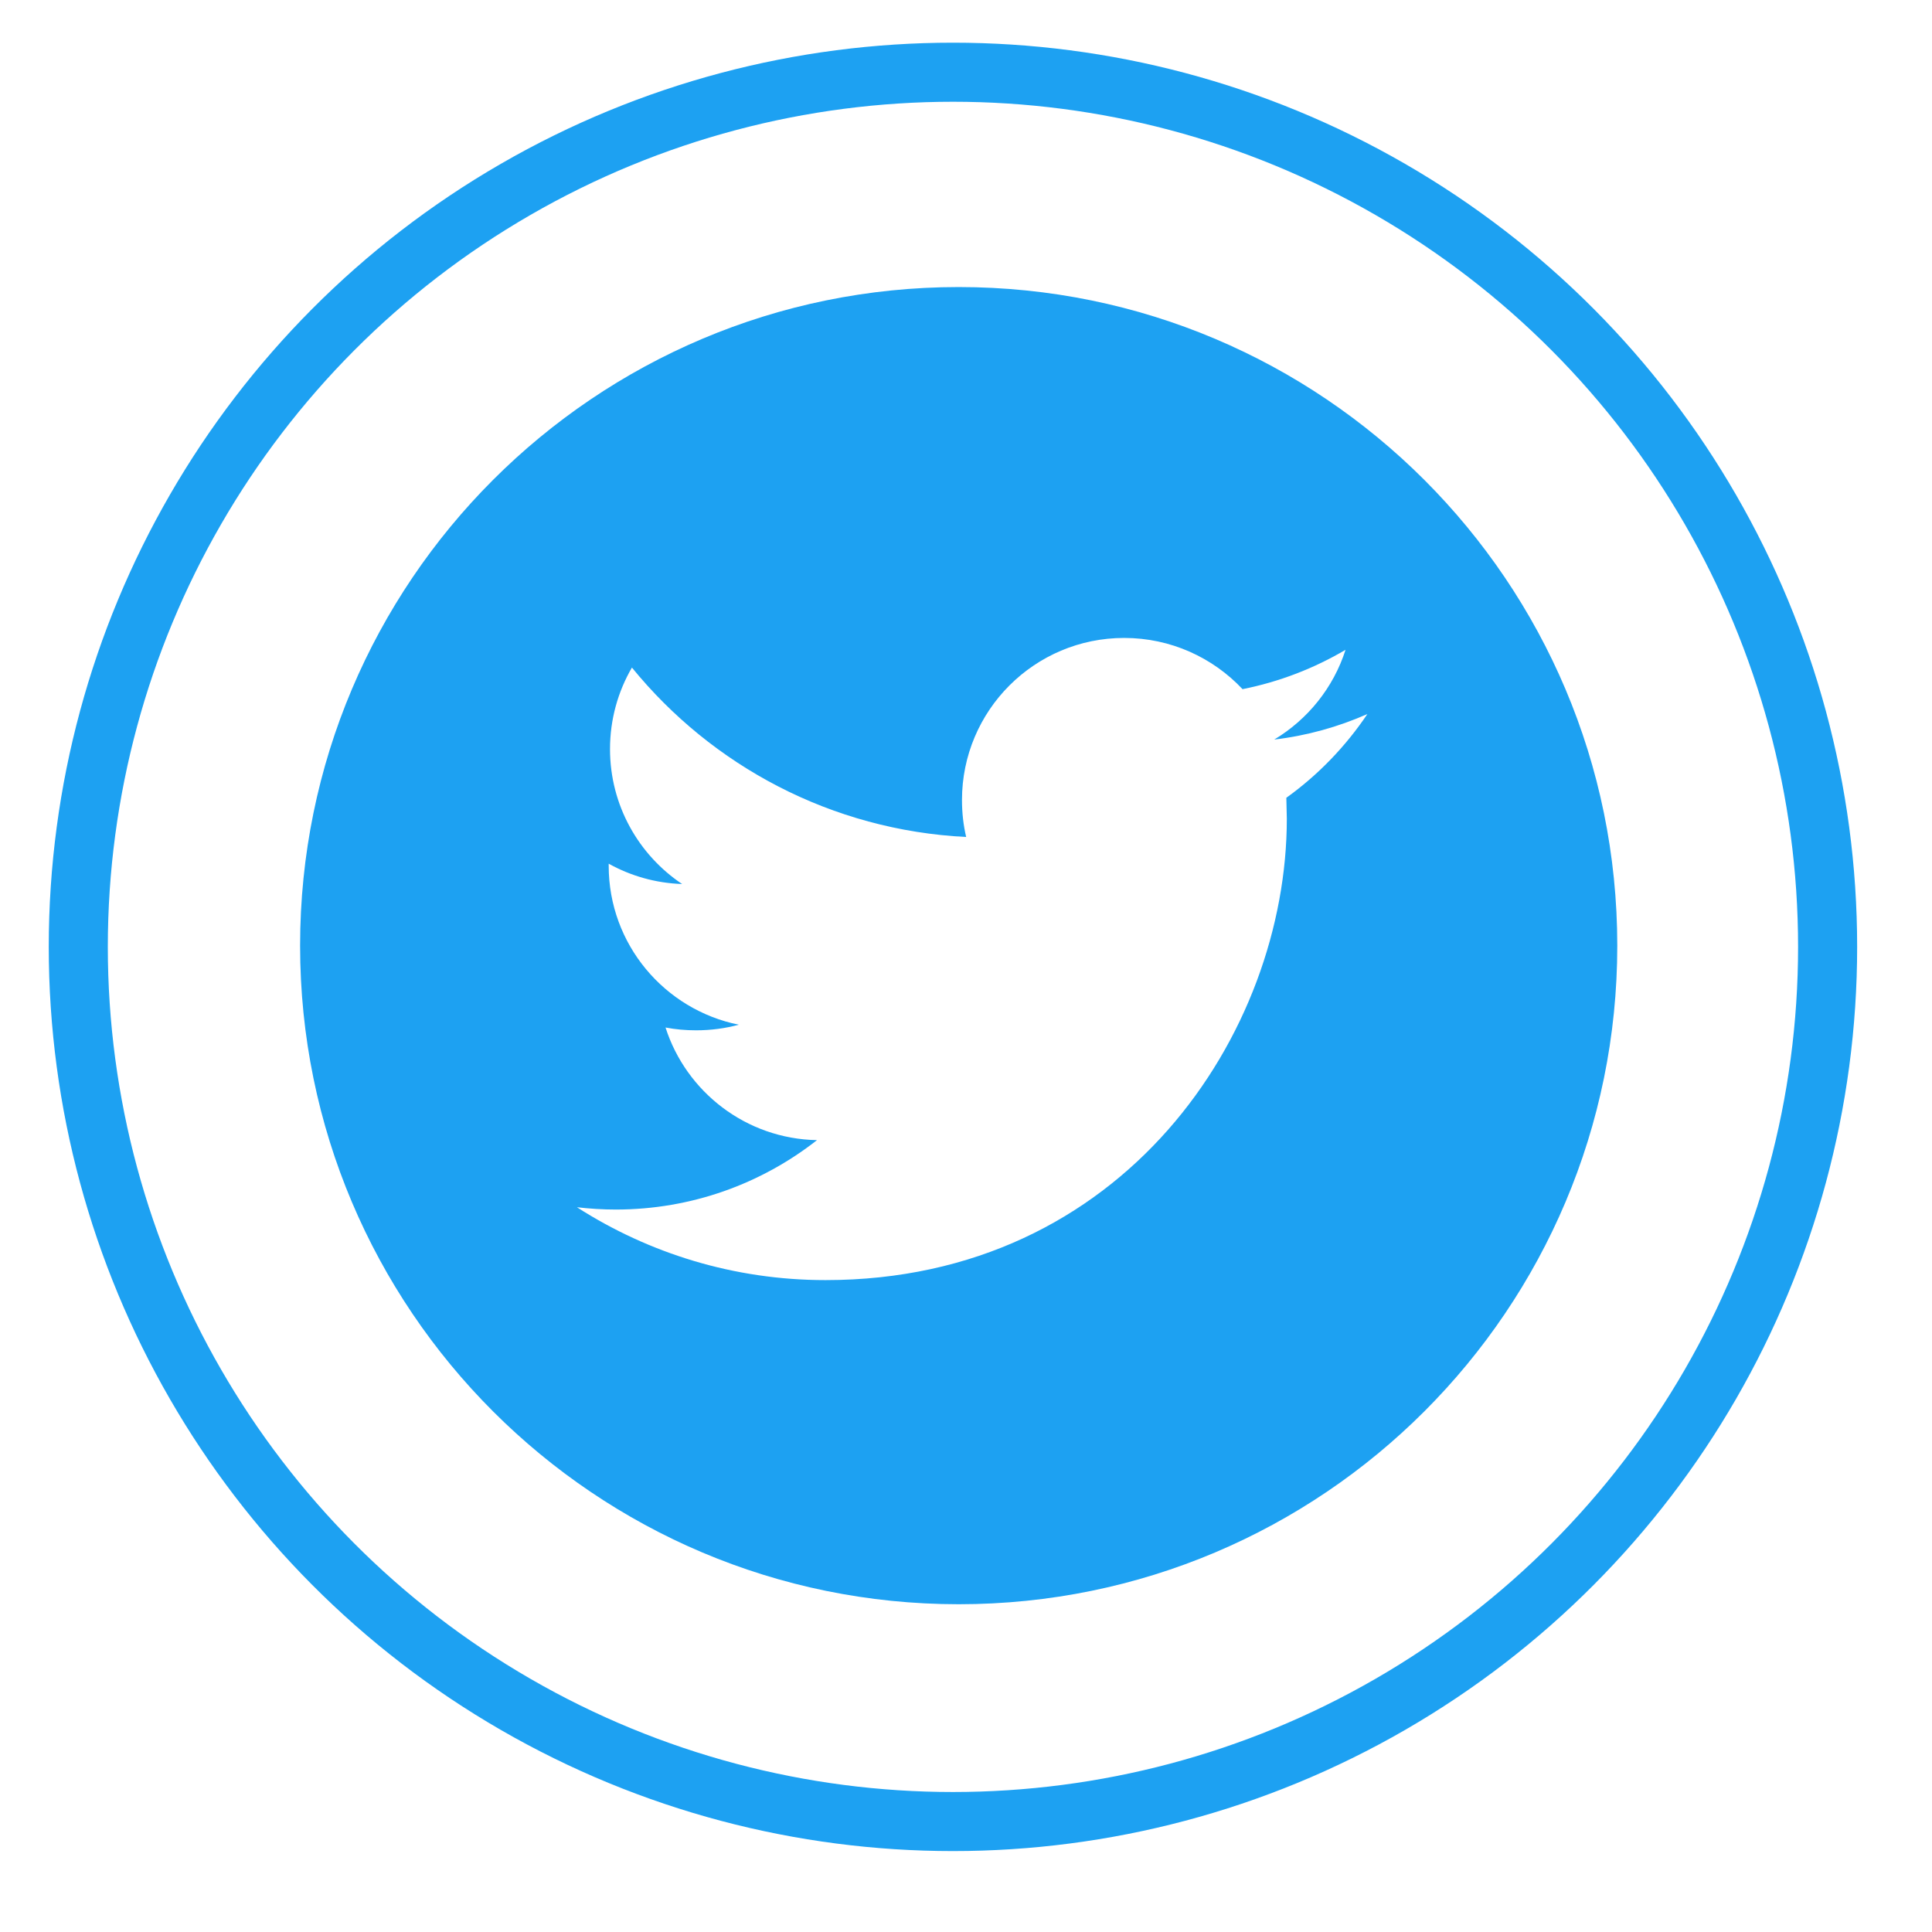 <svg version="1.1" id="Capa_1" xmlns="http://www.w3.org/2000/svg" xmlns:xlink="http://www.w3.org/1999/xlink" x="0px" y="0px"
	 width="148.07px" height="148.07px" viewBox="0 0 148.07 148.07" enable-background="new 0 0 148.07 148.07" xml:space="preserve">
<circle fill="none" stroke="#1da1f2" stroke-width="4.527" stroke-miterlimit="10" cx="73.035" cy="72.57" r="67.035"/>
	<g>
		<g>
			<path fill="#1da1f2" d="M73.475,22C45.598,22,23,44.598,23,72.475s22.598,50.475,50.475,50.475s50.475-22.598,50.475-50.475
			C123.948,44.594,101.349,22,73.475,22z M98.586,61.142l0.037,1.61c0,16.428-12.499,35.356-35.356,35.356
			c-7.016,0-13.546-2.056-19.049-5.584c0.971,0.113,1.962,0.177,2.966,0.177c5.823,0,11.18-1.987,15.432-5.32
			c-5.438-0.101-10.026-3.698-11.609-8.631c0.764,0.145,1.533,0.214,2.339,0.214c1.136,0,2.233-0.145,3.274-0.429
			c-5.685-1.149-9.969-6.163-9.969-12.183v-0.158c1.679,0.934,3.589,1.489,5.628,1.558c-3.33-2.226-5.527-6.032-5.527-10.342
			c0-2.278,0.611-4.41,1.679-6.247c6.126,7.521,15.287,12.467,25.616,12.984c-0.214-0.91-0.32-1.861-0.32-2.833
			c0-6.858,5.564-12.422,12.43-12.422c3.572,0,6.801,1.509,9.072,3.925c2.828-0.562,5.49-1.597,7.894-3.015
			c-0.927,2.902-2.897,5.337-5.463,6.878c2.505-0.296,4.908-0.971,7.137-1.955C103.126,57.213,101.014,59.402,98.586,61.142z"/>
		</g>
	</g>
</svg>
